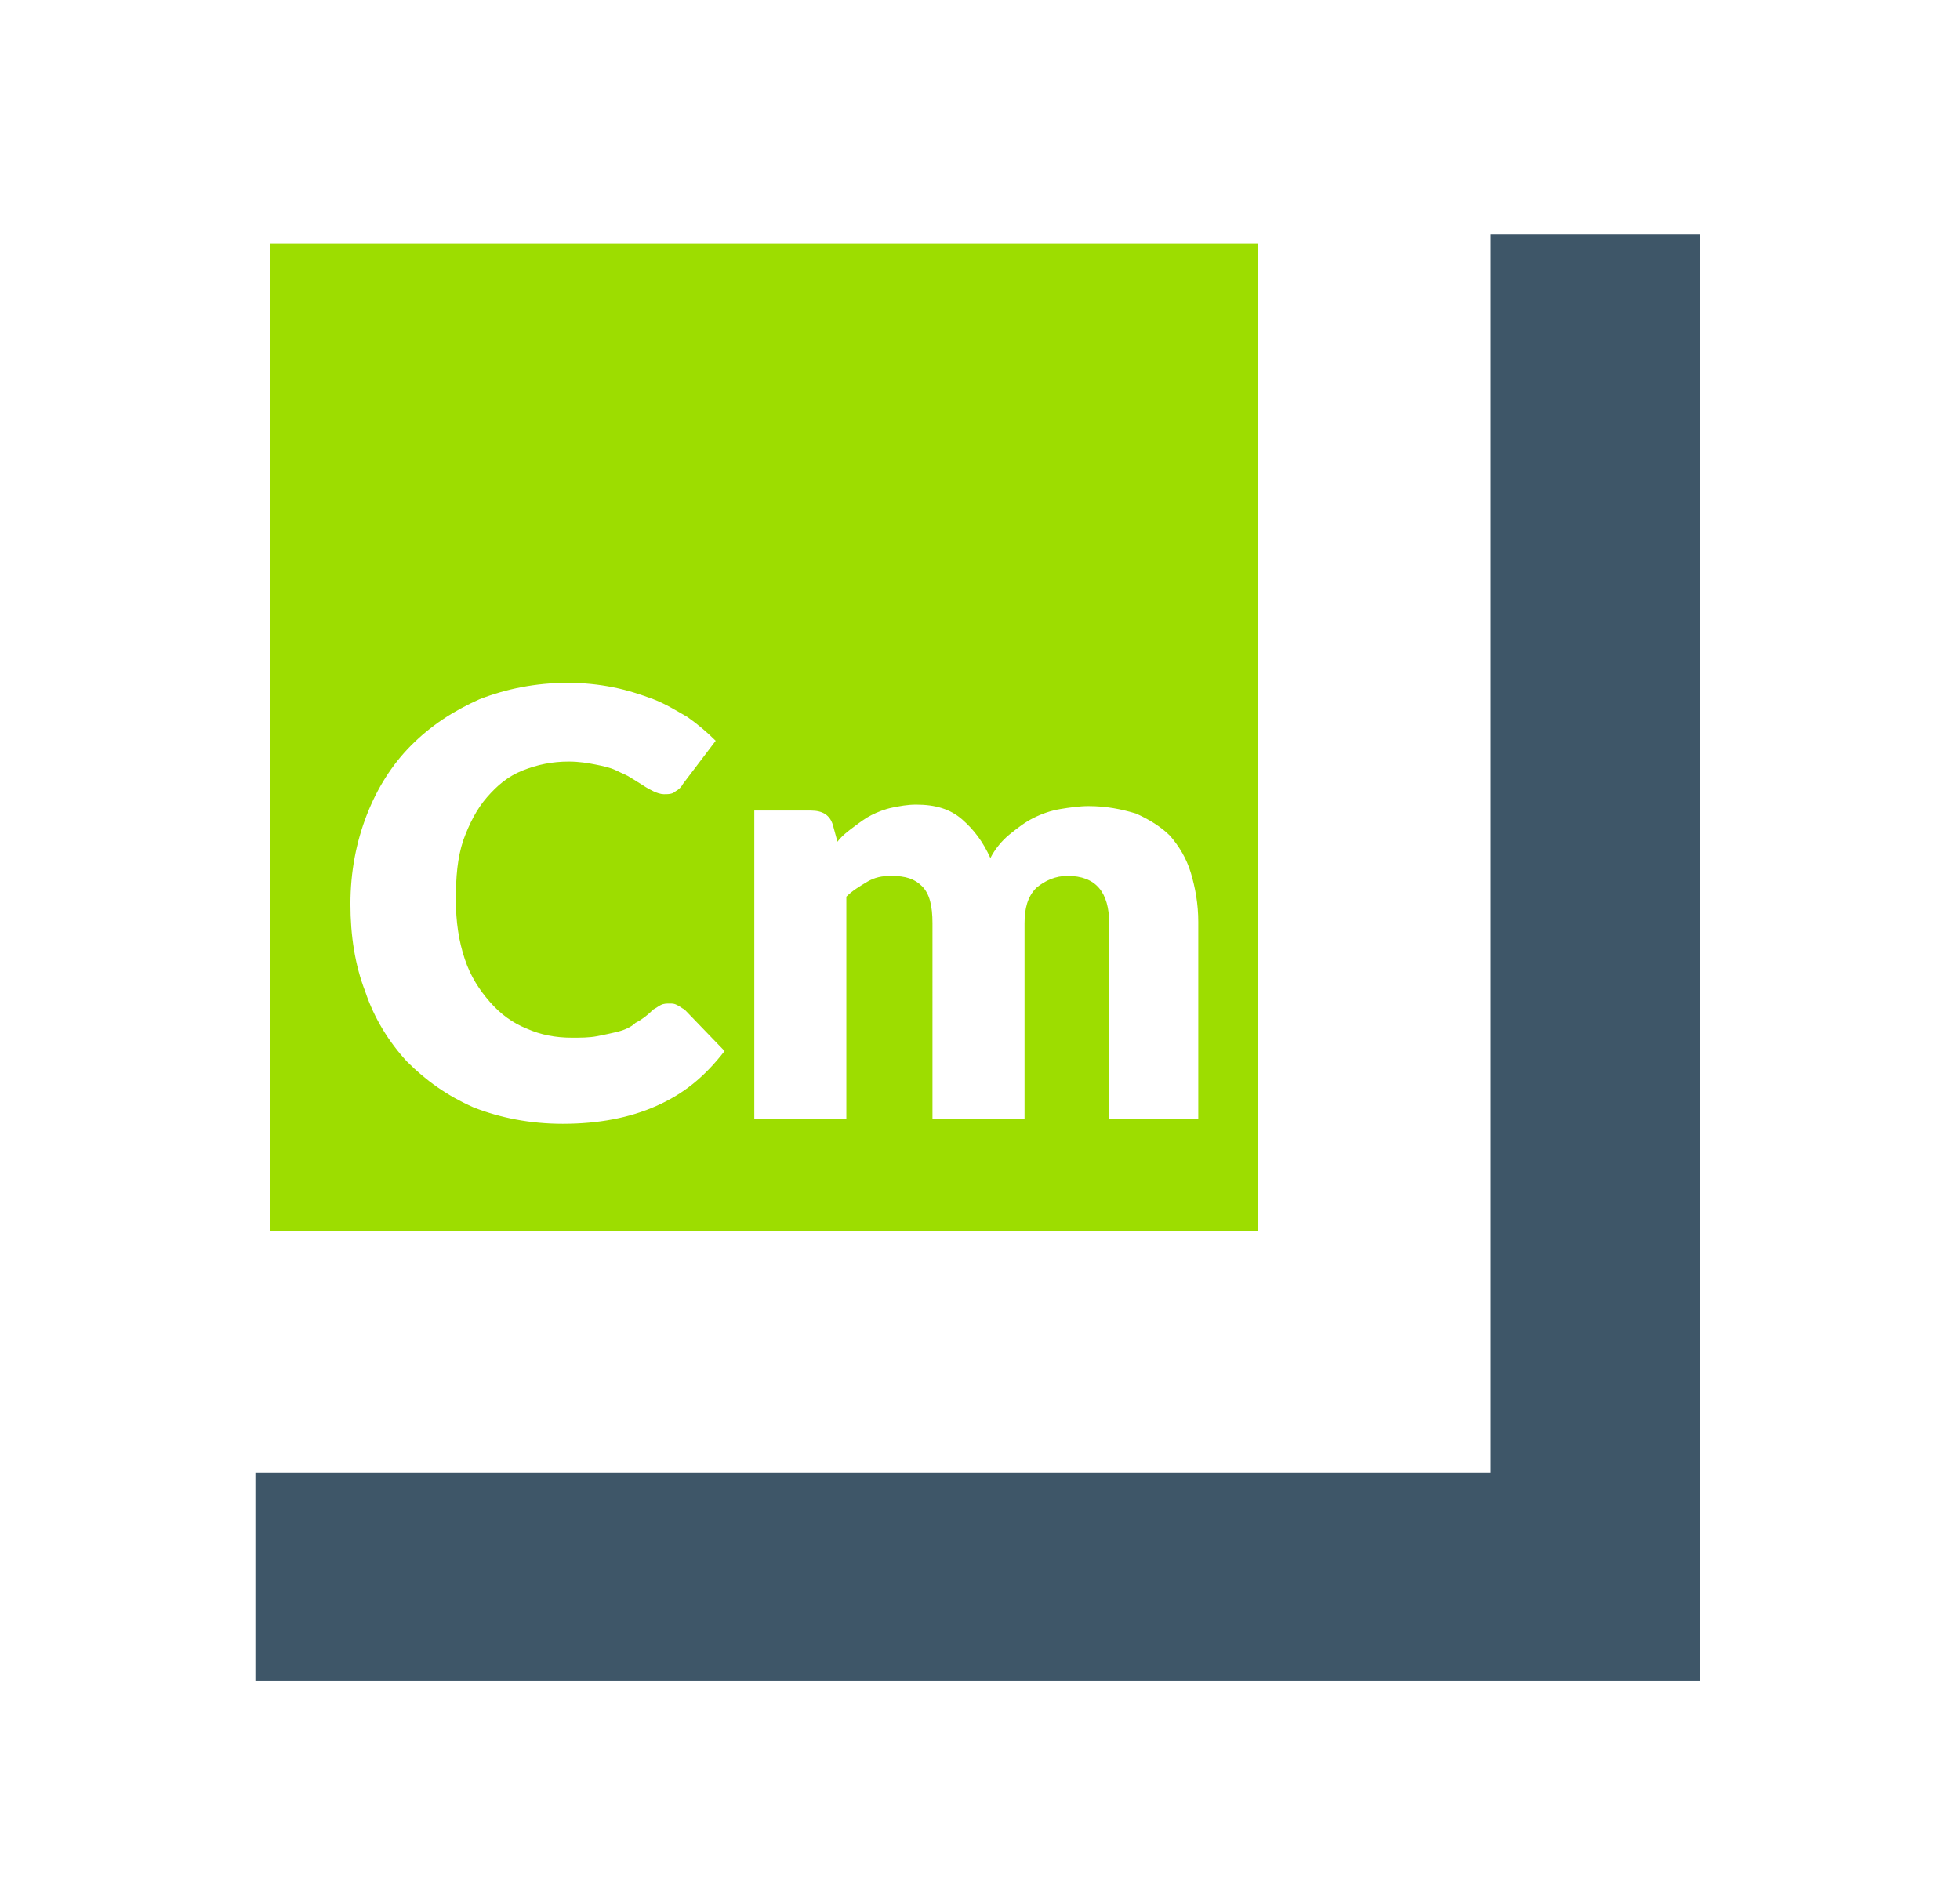 <?xml version="1.0" encoding="utf-8"?>
<!-- Generator: Adobe Illustrator 22.0.1, SVG Export Plug-In . SVG Version: 6.00 Build 0)  -->
<!DOCTYPE svg PUBLIC "-//W3C//DTD SVG 1.1//EN" "http://www.w3.org/Graphics/SVG/1.1/DTD/svg11.dtd">
<svg version="1.1" id="Layer_1" xmlns="http://www.w3.org/2000/svg" xmlns:xlink="http://www.w3.org/1999/xlink" x="0px" y="0px"
	 viewBox="0 0 132 128" style="enable-background:new 0 0 132 128;" xml:space="preserve">
<style type="text/css">
	.st0{fill:#3E5668;}
	.st1{fill-rule:evenodd;clip-rule:evenodd;fill:#9DDD00;}
</style>
<g>
	<g>
		<g>
			<polygon class="st0" points="100.4,15.8 100.4,99.2 17.2,99.2 17.2,113.2 114.5,113.2 114.5,15.8 			"/>
		</g>
	</g>
</g>
<path class="st1" d="M18.2,16.4v66.5h66.5V16.4H18.2z M44.2,74.5c-1.8,0.8-3.9,1.2-6.3,1.2c-2.2,0-4.2-0.4-6-1.1
	c-1.8-0.8-3.2-1.8-4.5-3.1c-1.2-1.3-2.2-2.9-2.8-4.7c-0.7-1.8-1-3.8-1-5.9c0-2.2,0.4-4.2,1.1-6c0.7-1.8,1.7-3.4,3-4.7
	c1.3-1.3,2.8-2.3,4.6-3.1c1.8-0.7,3.8-1.1,5.9-1.1c1.1,0,2.1,0.1,3.1,0.3s1.9,0.5,2.7,0.8s1.6,0.8,2.3,1.2c0.7,0.5,1.3,1,1.9,1.6
	L46,52.8c-0.1,0.2-0.3,0.4-0.5,0.5c-0.2,0.2-0.5,0.2-0.8,0.2c-0.2,0-0.5-0.1-0.7-0.2c-0.2-0.1-0.4-0.2-0.7-0.4s-0.5-0.3-0.8-0.5
	c-0.3-0.2-0.6-0.3-1-0.5s-0.9-0.3-1.4-0.4s-1.1-0.2-1.8-0.2c-1.1,0-2.1,0.2-3.1,0.6s-1.7,1-2.4,1.8c-0.7,0.8-1.2,1.8-1.6,2.9
	c-0.4,1.2-0.5,2.5-0.5,4c0,1.5,0.2,2.8,0.6,4c0.4,1.2,1,2.1,1.7,2.9c0.7,0.8,1.5,1.4,2.5,1.8c0.9,0.4,1.9,0.6,3,0.6
	c0.6,0,1.2,0,1.7-0.1c0.5-0.1,1-0.2,1.4-0.3c0.4-0.1,0.9-0.3,1.2-0.6c0.4-0.2,0.8-0.5,1.2-0.9c0.2-0.1,0.3-0.2,0.5-0.3
	c0.2-0.1,0.4-0.1,0.6-0.1c0.2,0,0.3,0,0.5,0.1c0.2,0.1,0.3,0.2,0.5,0.3l2.7,2.8C47.4,72.6,46,73.7,44.2,74.5z M80.9,75.4h-6.2V62.2
	c0-2.1-0.9-3.2-2.8-3.2c-0.8,0-1.5,0.3-2.1,0.8c-0.6,0.6-0.8,1.4-0.8,2.4v13.2h-6.2V62.2c0-1.2-0.2-2-0.7-2.5C61.6,59.2,61,59,60,59
	c-0.6,0-1.1,0.1-1.6,0.4c-0.5,0.3-1,0.6-1.4,1v15h-6.2V54.6h3.8c0.8,0,1.3,0.3,1.5,1l0.3,1.1c0.3-0.4,0.7-0.7,1.1-1
	c0.4-0.3,0.8-0.6,1.2-0.8c0.4-0.2,0.9-0.4,1.4-0.5c0.5-0.1,1-0.2,1.6-0.2c1.3,0,2.3,0.3,3.1,1s1.4,1.5,1.9,2.6
	c0.3-0.6,0.8-1.2,1.3-1.6s1-0.8,1.6-1.1c0.6-0.3,1.2-0.5,1.8-0.6c0.6-0.1,1.3-0.2,1.9-0.2c1.2,0,2.2,0.2,3.2,0.5
	c0.9,0.4,1.7,0.9,2.3,1.5c0.6,0.7,1.1,1.5,1.4,2.5c0.3,1,0.5,2.1,0.5,3.3V75.4z"/>
</svg>
